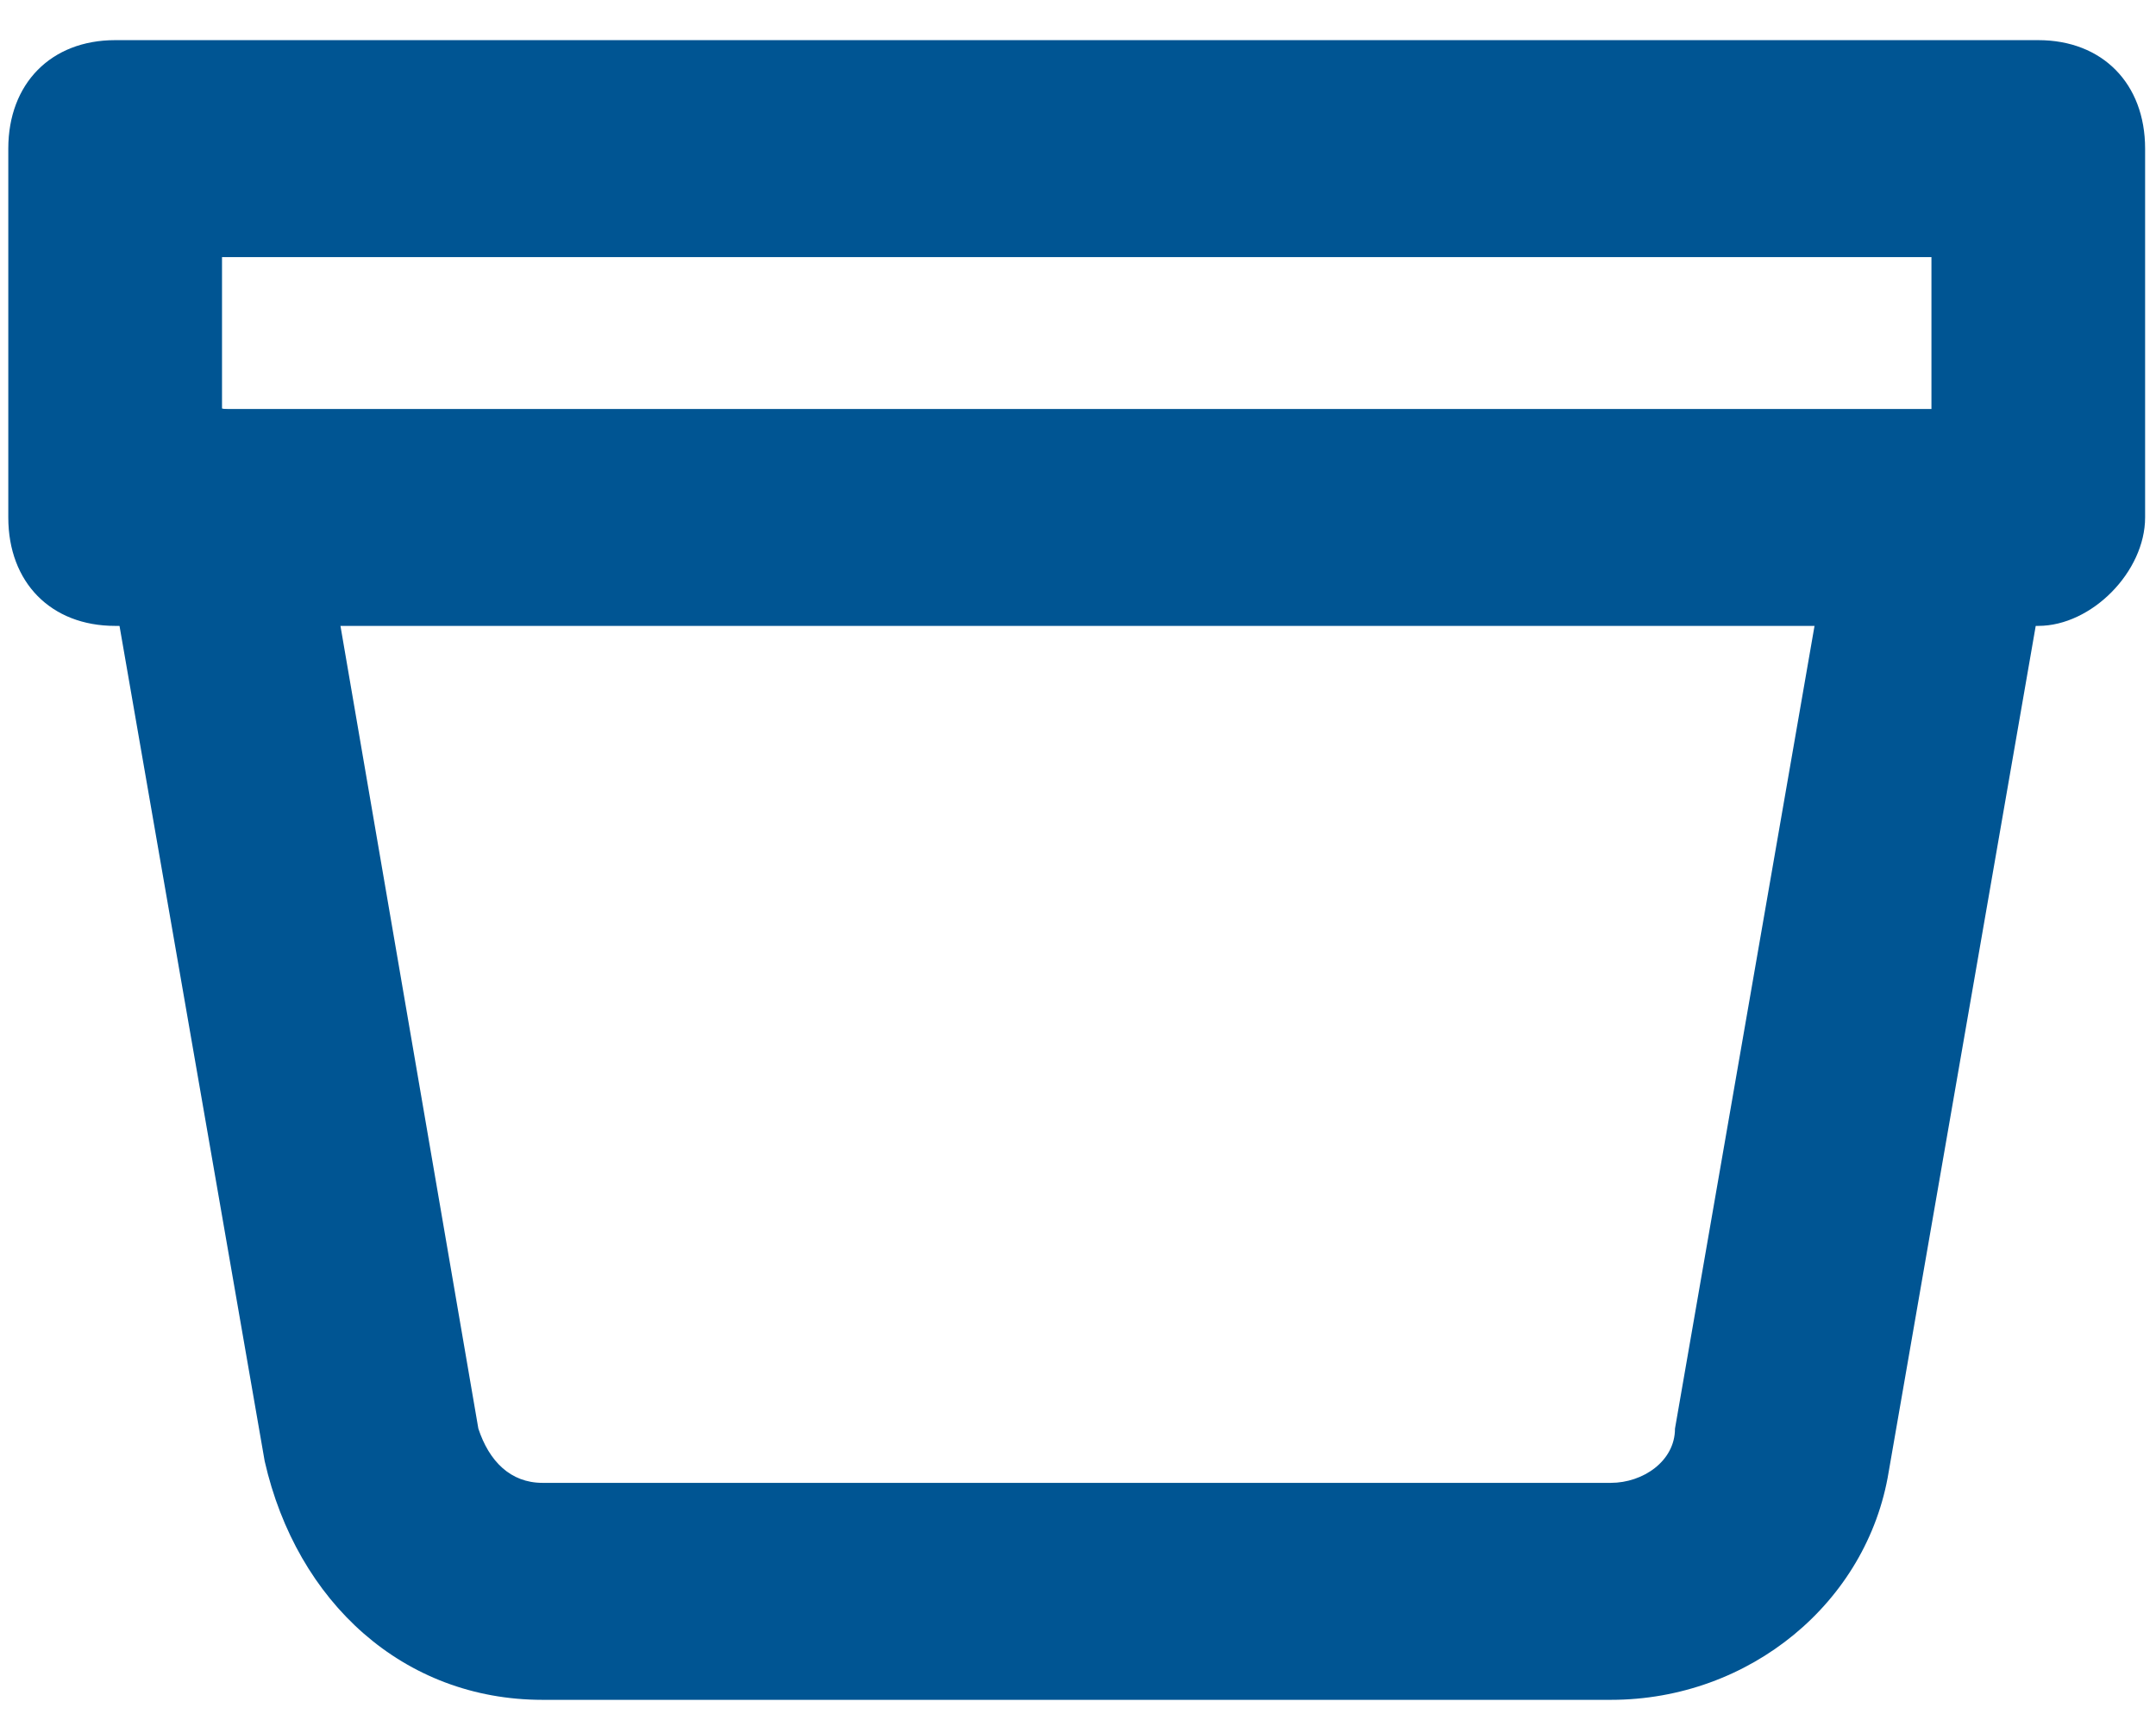 <svg width="39" height="31" viewBox="0 0 39 31" fill="none" xmlns="http://www.w3.org/2000/svg">
<path d="M29.139 30.741H9.813C7.301 30.741 5.368 28.975 4.788 26.425L1.889 9.75C1.696 8.769 2.469 7.592 3.435 7.396C4.402 7.2 5.561 7.984 5.754 8.965L8.653 25.836C8.847 26.425 9.233 26.817 9.813 26.817H29.139C29.719 26.817 30.299 26.425 30.299 25.836L33.198 9.162C33.391 8.181 34.357 7.396 35.517 7.592C36.483 7.788 37.256 8.769 37.063 9.946L34.164 26.621C33.778 28.975 31.652 30.741 29.139 30.741Z" fill="#005593"/>
<path d="M36.87 11.319H2.083C0.923 11.319 0.15 10.535 0.15 9.358V2.688C0.15 1.511 0.923 0.726 2.083 0.726H36.87C38.03 0.726 38.803 1.511 38.803 2.688V9.358C38.803 10.338 37.837 11.319 36.87 11.319ZM4.016 7.396H34.938V4.65H4.016V7.396Z" fill="#005593"/>
</svg>
